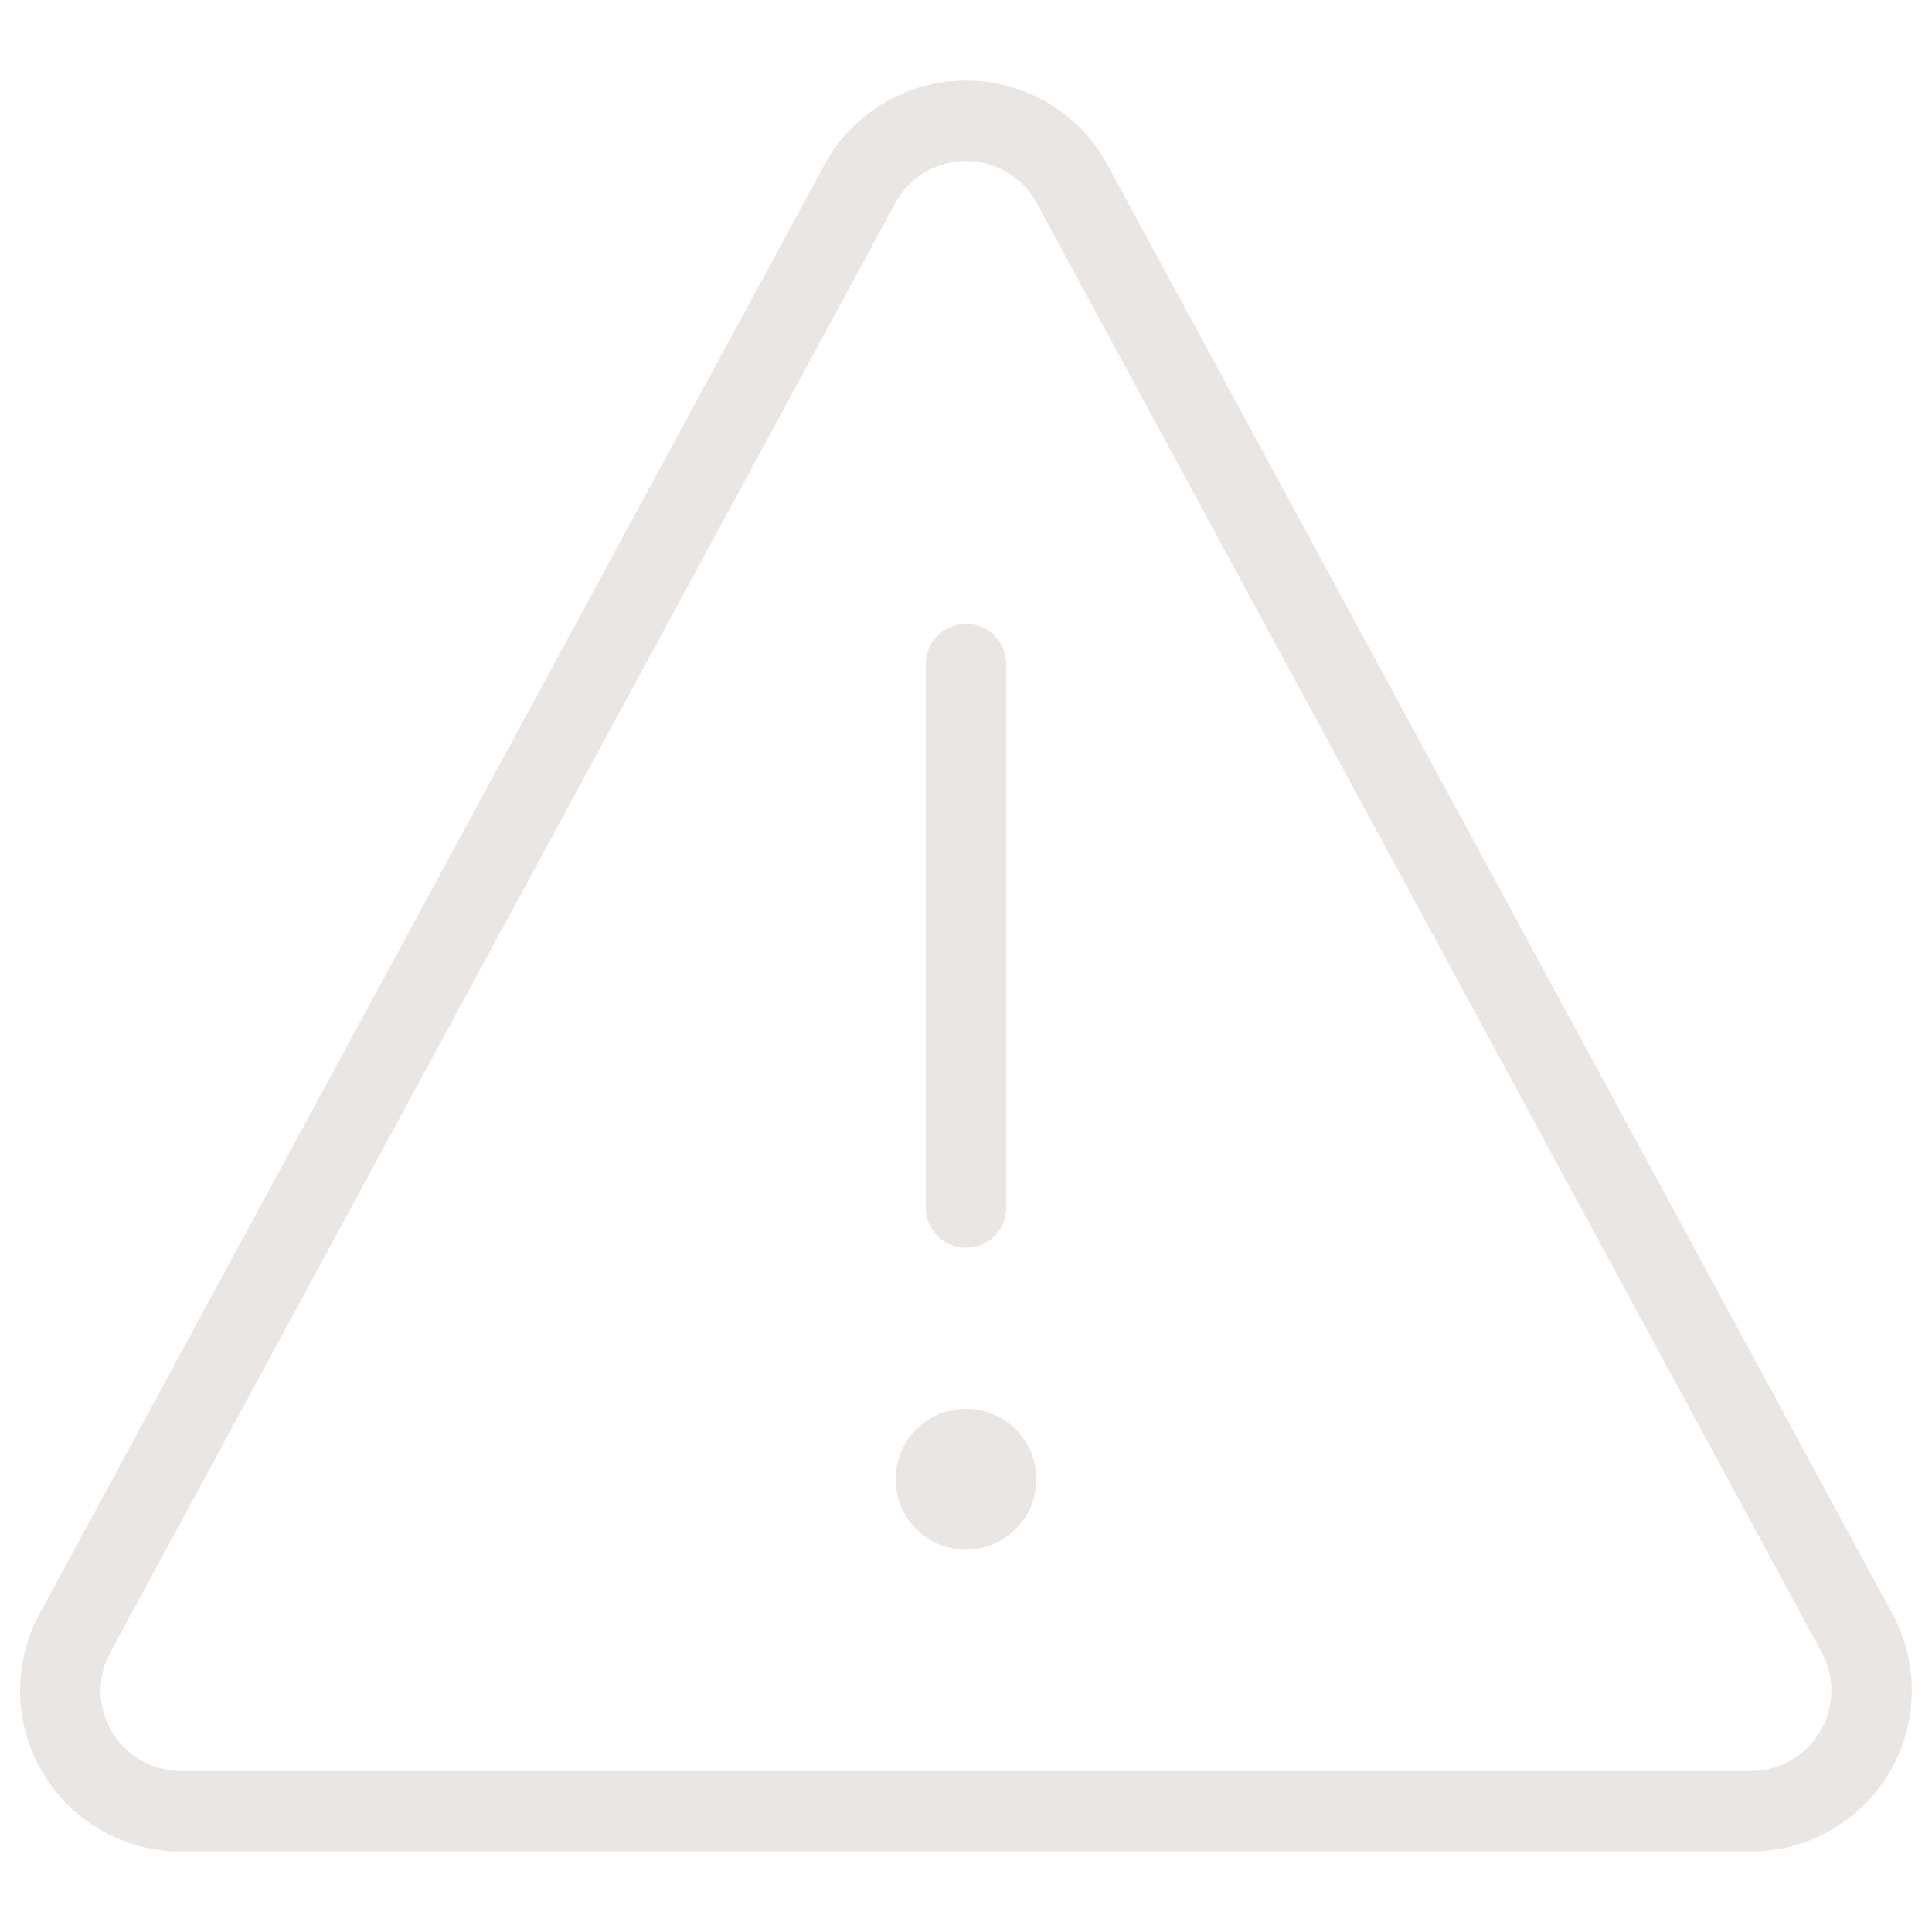 <?xml version="1.0" encoding="UTF-8" standalone="no"?>
<!DOCTYPE svg PUBLIC "-//W3C//DTD SVG 1.1//EN" "http://www.w3.org/Graphics/SVG/1.1/DTD/svg11.dtd">
<svg width="100%" height="100%" viewBox="0 0 36 36" version="1.1" xmlns="http://www.w3.org/2000/svg" xmlns:xlink="http://www.w3.org/1999/xlink" xml:space="preserve" xmlns:serif="http://www.serif.com/" style="fill-rule:evenodd;clip-rule:evenodd;stroke-linecap:round;stroke-linejoin:round;">
    <path d="M19.969,3.413C19.573,2.696 18.819,2.251 18,2.251C17.181,2.251 16.426,2.696 16.03,3.413L1.405,30.413C1.02,31.11 1.033,31.958 1.437,32.644C1.842,33.329 2.579,33.75 3.375,33.75L32.625,33.75C33.421,33.75 34.158,33.329 34.562,32.644C34.967,31.958 34.979,31.11 34.594,30.413L19.969,3.413Z" style="fill:none;stroke:rgb(234,230,228);stroke-width:1.5px;"/>
    <path d="M18,27C18.311,27 18.563,27.252 18.563,27.563" style="fill:none;fill-rule:nonzero;stroke:rgb(234,230,228);stroke-width:1.5px;"/>
    <path d="M17.438,27.563C17.438,27.252 17.689,27 18,27" style="fill:none;fill-rule:nonzero;stroke:rgb(234,230,228);stroke-width:1.5px;"/>
    <path d="M18,28.125C17.689,28.125 17.438,27.873 17.438,27.563" style="fill:none;fill-rule:nonzero;stroke:rgb(234,230,228);stroke-width:1.5px;"/>
    <path d="M18.563,27.563C18.563,27.873 18.311,28.125 18,28.125" style="fill:none;fill-rule:nonzero;stroke:rgb(234,230,228);stroke-width:1.5px;"/>
    <path d="M18,22.5L18,12.375" style="fill:none;fill-rule:nonzero;stroke:rgb(234,230,228);stroke-width:1.5px;"/>
</svg>
